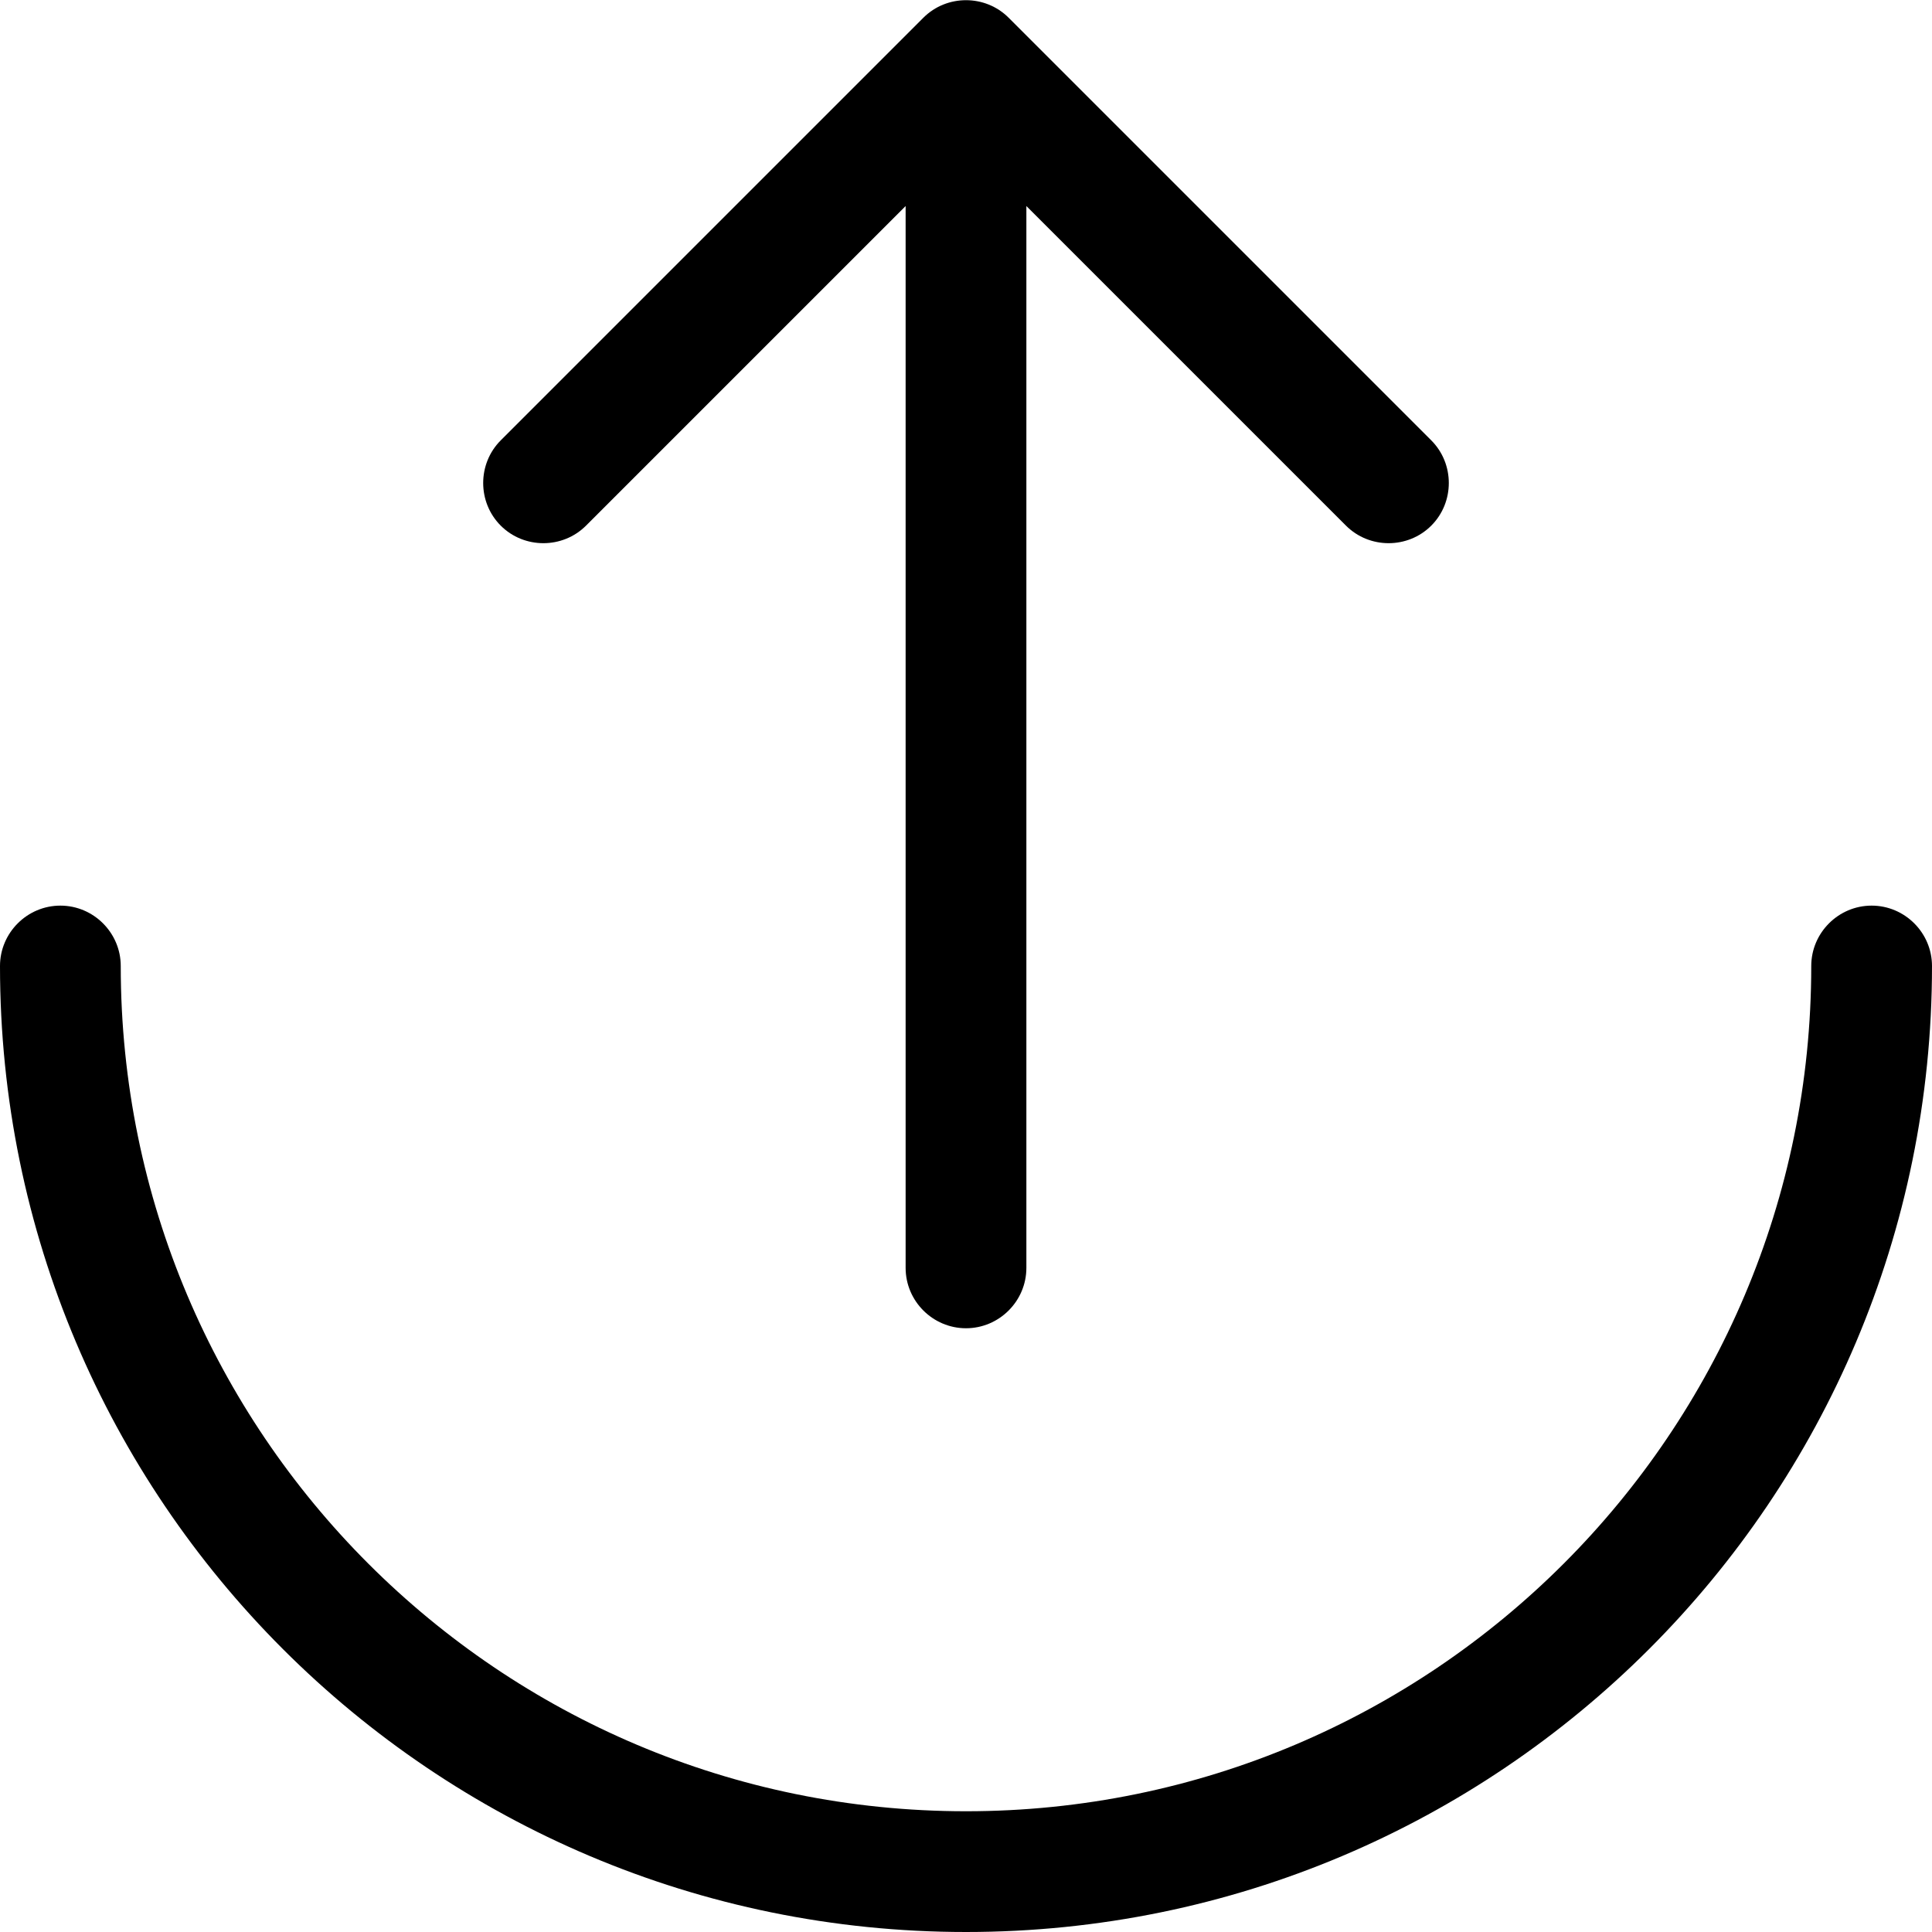 <svg xmlns="http://www.w3.org/2000/svg" viewBox="0 0 512 512"><!--! Font Awesome Pro 7.0.0 by @fontawesome - https://fontawesome.com License - https://fontawesome.com/license (Commercial License) Copyright 2025 Fonticons, Inc. --><path fill="currentColor" d="M256 480c-123.7 0-224-100.3-224-224 0-8.8-7.2-16-16-16S0 247.2 0 256C0 397.4 114.6 512 256 512S512 397.4 512 256c0-8.8-7.2-16-16-16s-16 7.2-16 16c0 123.7-100.3 224-224 224zM132.7 116.7c-6.2 6.2-6.2 16.4 0 22.6s16.4 6.2 22.6 0L240 54.6 240 336c0 8.8 7.2 16 16 16s16-7.2 16-16l0-281.4 84.7 84.7c6.2 6.2 16.4 6.2 22.6 0s6.2-16.4 0-22.6l-112-112c-6.2-6.2-16.4-6.2-22.6 0l-112 112z"/></svg>